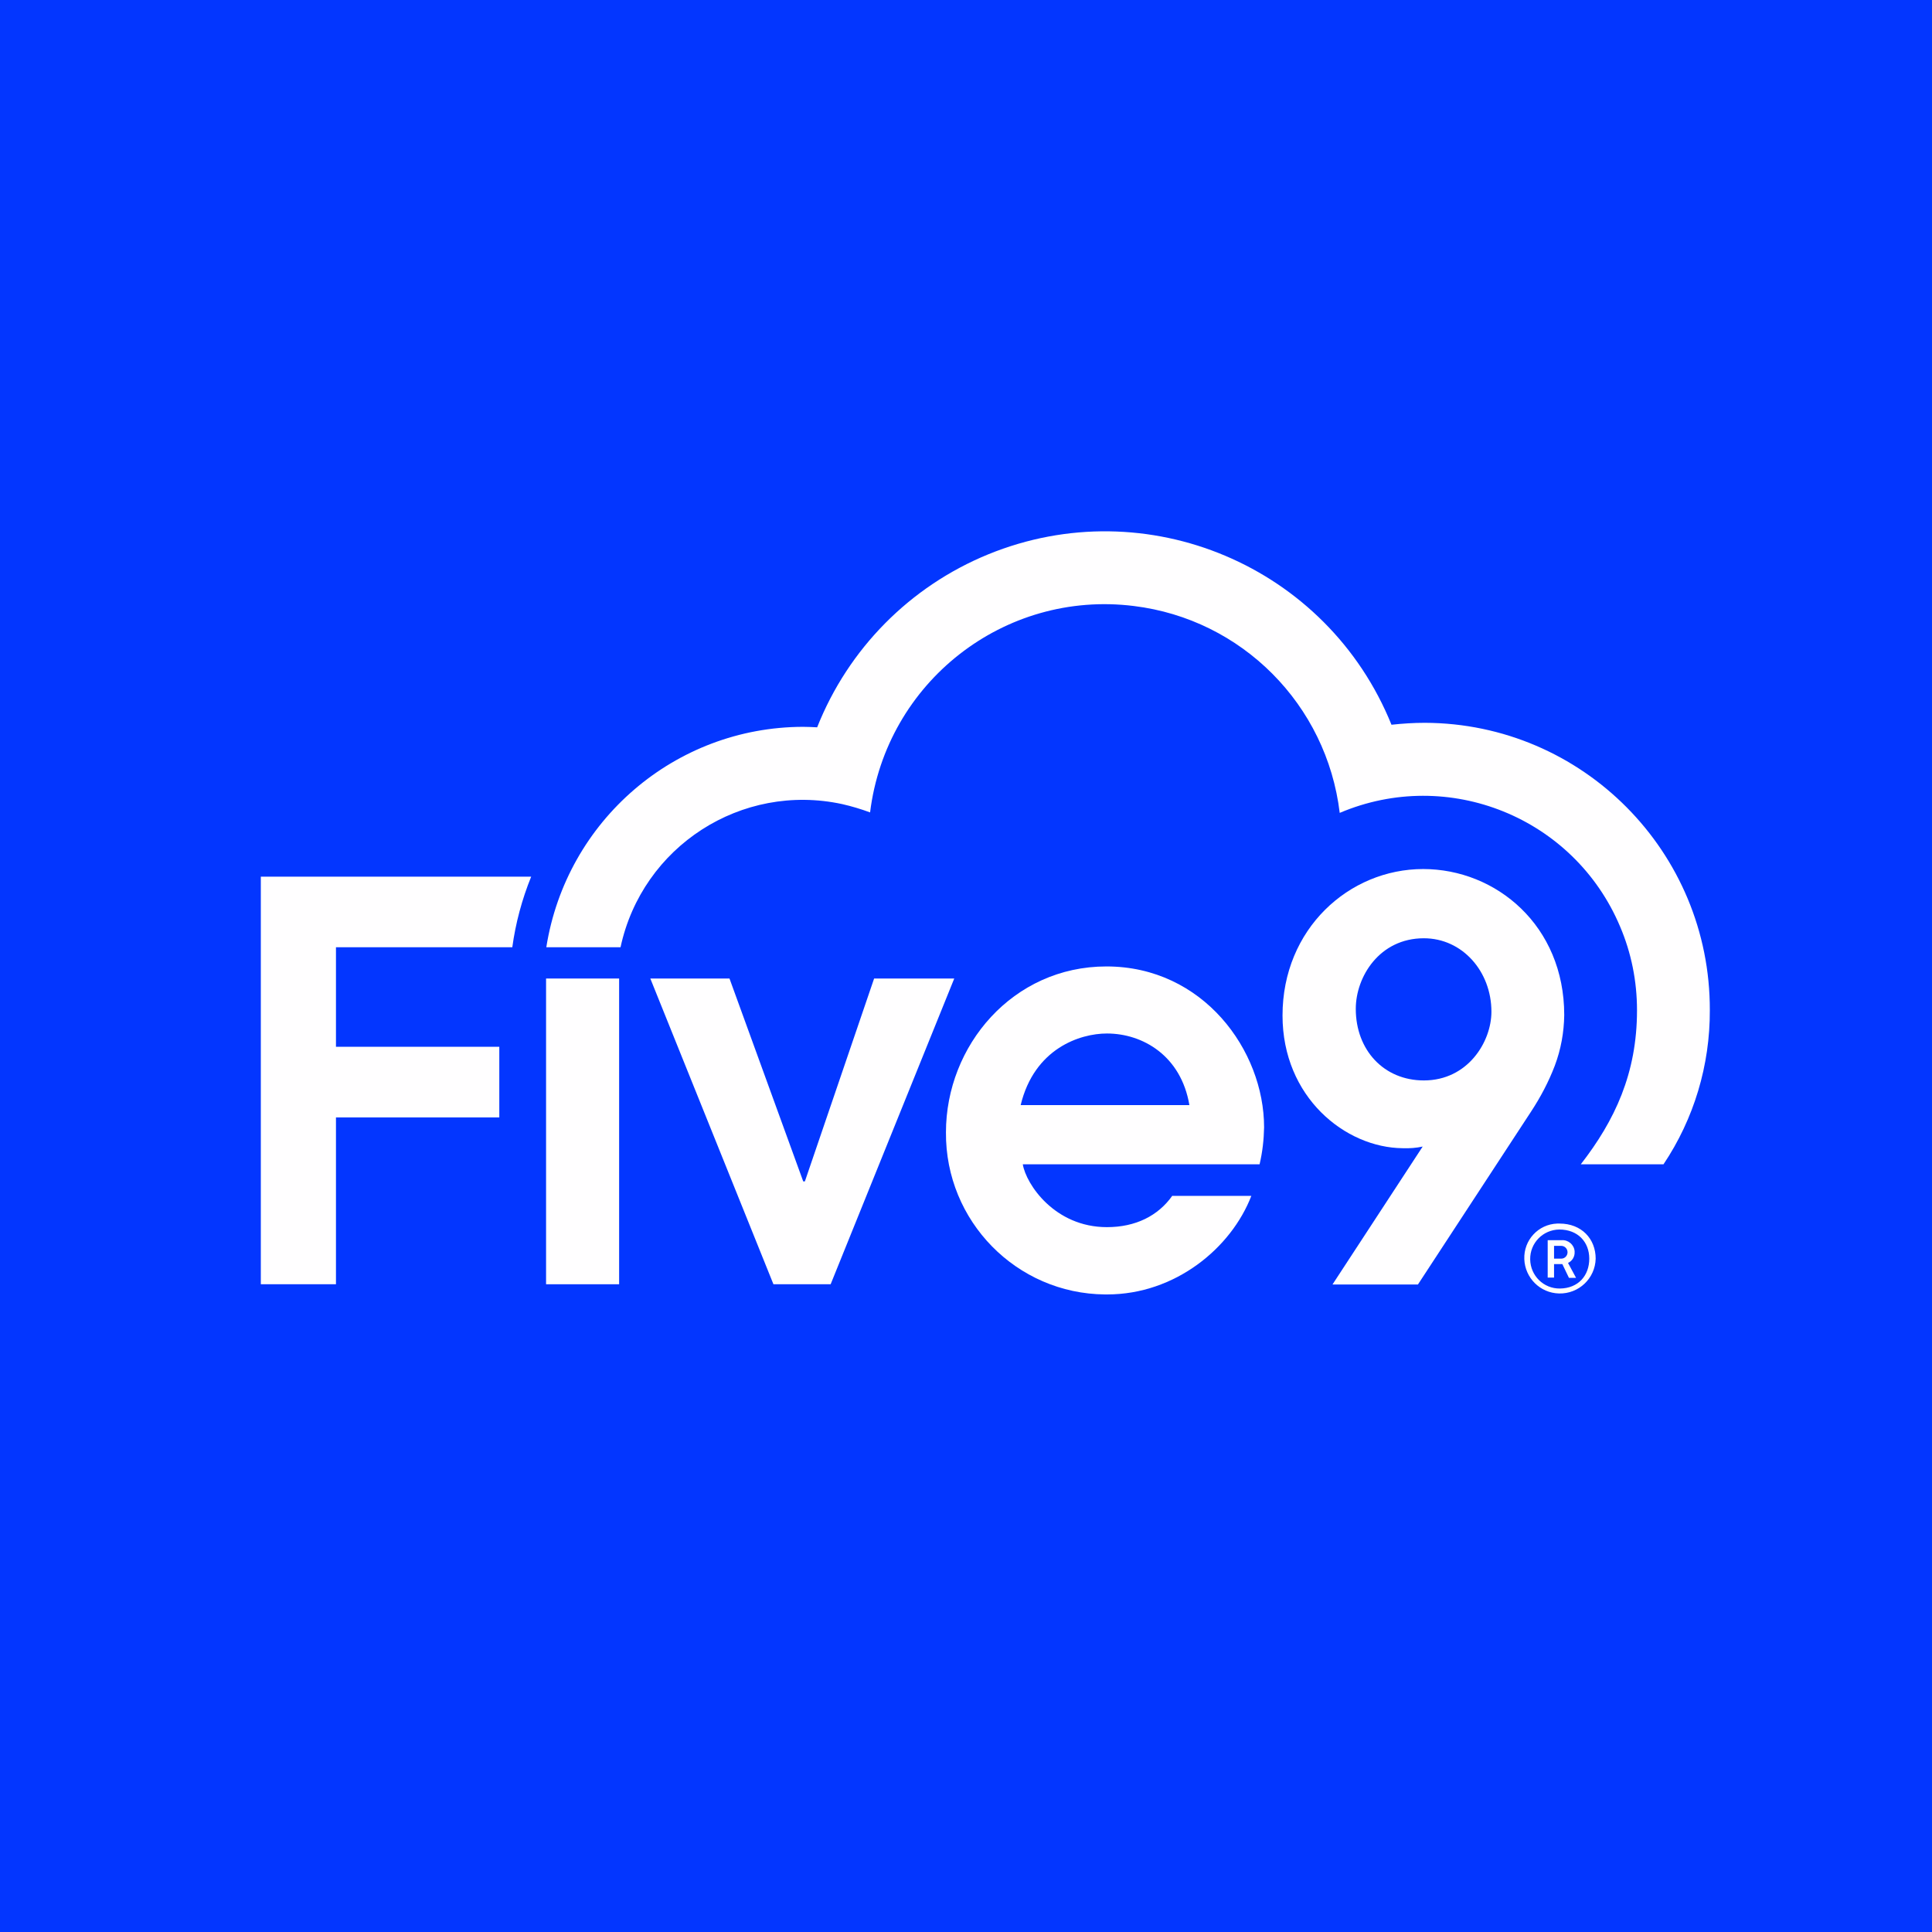 <svg width="48" height="48" viewBox="0 0 48 48" fill="none" xmlns="http://www.w3.org/2000/svg">
<path d="M48 0H0V48H48V0Z" fill="#0336FF"/>
<path d="M8.347 23.534H12.728C12.81 22.934 12.968 22.345 13.197 21.78H6.48V31.907H8.347V27.762H12.405V26.007H8.347V23.534Z" fill="#FFFEFF"/>
<path d="M15.417 23.534C15.957 21.026 18.423 19.436 20.925 19.978C21.16 20.031 21.394 20.102 21.617 20.184C22.017 16.951 24.947 14.655 28.17 15.056C30.854 15.385 32.962 17.505 33.285 20.196C35.986 19.048 39.104 20.308 40.249 23.016C40.531 23.675 40.671 24.382 40.671 25.1C40.671 26.667 40.12 27.838 39.274 28.927H41.329C42.087 27.797 42.486 26.46 42.48 25.1C42.492 21.167 39.321 17.97 35.399 17.958C35.123 17.958 34.847 17.976 34.571 18.006C32.974 14.061 28.488 12.165 24.553 13.772C22.61 14.567 21.077 16.116 20.302 18.07C20.185 18.064 20.067 18.058 19.95 18.058C16.773 18.064 14.072 20.384 13.573 23.534H15.417Z" fill="#FFFEFF"/>
<path d="M15.382 24.311H13.567V31.907H15.382V24.311Z" fill="#FFFEFF"/>
<path d="M16.157 24.311H18.124L19.956 29.352H19.997L21.717 24.311H23.708L20.637 31.907H19.216L16.157 24.311Z" fill="#FFFEFF"/>
<path d="M33.109 31.907L35.346 28.486C35.187 28.521 35.017 28.533 34.852 28.527C33.42 28.515 31.864 27.255 31.864 25.23C31.864 23.081 33.514 21.591 35.358 21.591C37.172 21.591 38.863 22.998 38.863 25.218C38.857 25.648 38.781 26.072 38.628 26.478C38.475 26.879 38.276 27.255 38.041 27.614L35.228 31.913H33.109V31.907ZM35.375 23.311C34.271 23.311 33.684 24.27 33.684 25.065C33.684 26.09 34.383 26.843 35.375 26.843C36.467 26.843 37.054 25.884 37.054 25.136C37.054 24.135 36.332 23.311 35.375 23.311Z" fill="#FFFEFF"/>
<path d="M29.128 29.705C28.775 30.205 28.217 30.488 27.501 30.488C26.203 30.488 25.493 29.422 25.411 28.927H31.294C31.365 28.627 31.4 28.321 31.406 28.009C31.406 26.096 29.891 24.011 27.489 24.011C25.158 24.011 23.502 25.984 23.502 28.133C23.485 30.335 25.252 32.142 27.454 32.16C27.472 32.16 27.489 32.16 27.507 32.16C29.198 32.16 30.59 31.006 31.089 29.711H29.128V29.705ZM27.501 25.677C28.399 25.677 29.345 26.237 29.55 27.456H25.358C25.698 26.048 26.832 25.677 27.501 25.677Z" fill="#FFFEFF"/>
<path d="M37.871 31.283C37.853 30.812 38.217 30.417 38.687 30.399C38.704 30.399 38.722 30.399 38.745 30.399C39.297 30.399 39.644 30.782 39.644 31.271C39.632 31.76 39.227 32.148 38.734 32.136C38.264 32.125 37.888 31.748 37.871 31.283ZM39.485 31.271C39.485 30.859 39.203 30.547 38.74 30.547C38.334 30.553 38.011 30.882 38.017 31.289C38.023 31.695 38.352 32.019 38.757 32.013C39.215 32.007 39.485 31.689 39.485 31.271ZM38.452 30.812H38.798C38.963 30.8 39.109 30.924 39.121 31.088C39.121 31.094 39.121 31.1 39.121 31.106C39.127 31.218 39.063 31.33 38.957 31.377L39.157 31.748H38.98L38.816 31.406H38.61V31.742H38.452V30.812ZM38.787 31.271C38.875 31.271 38.945 31.2 38.945 31.112C38.945 31.024 38.875 30.953 38.787 30.953H38.61V31.271H38.787Z" fill="#FFFEFF"/>
</svg>
